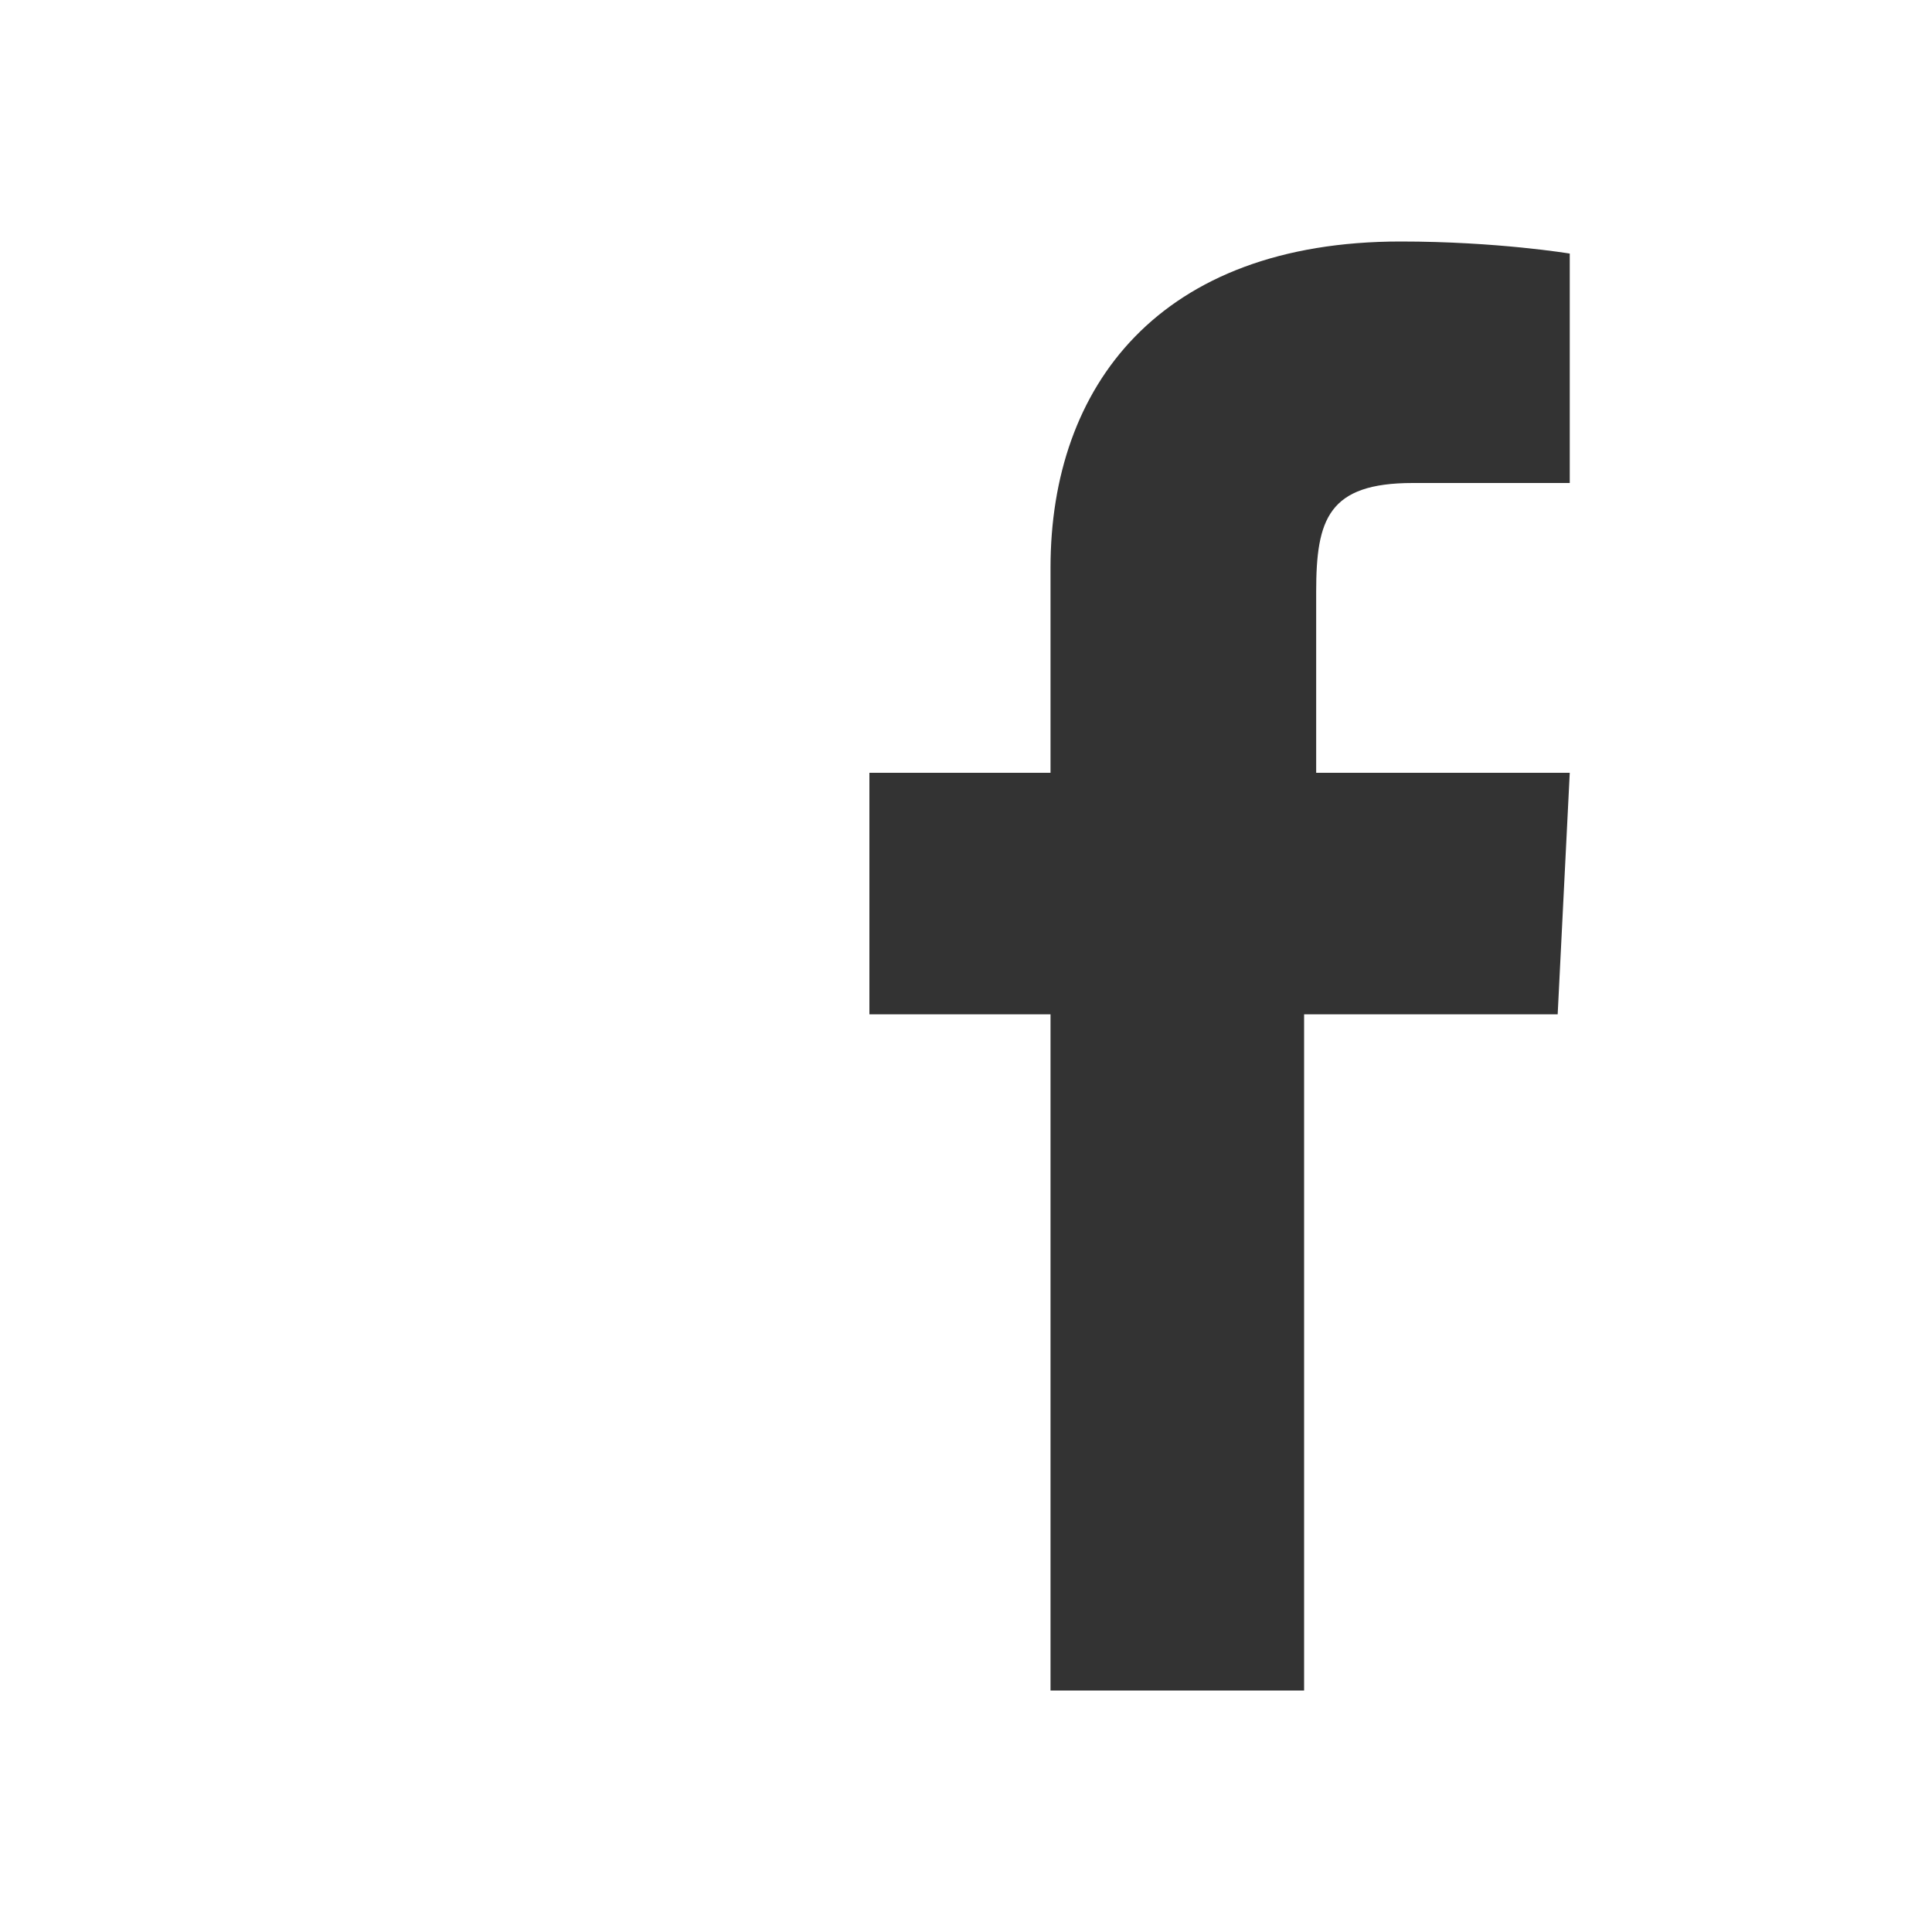 <?xml version="1.0" encoding="utf-8"?>
<!-- Generated by IcoMoon.io -->
<!DOCTYPE svg PUBLIC "-//W3C//DTD SVG 1.1//EN" "http://www.w3.org/Graphics/SVG/1.1/DTD/svg11.dtd">
<svg version="1.1" xmlns="http://www.w3.org/2000/svg" xmlns:xlink="http://www.w3.org/1999/xlink" width="16" height="16" viewBox="0 0 16 16">
<rect x="0" y="0" width="16" height="16" fill="#333333" stroke="none"/>
<path fill="#FFFFFF" d="M0 0v16h16v-16h-16zM12.9 8.4h-2.1v5.6h-2.1v-5.6h-1.5v-2h1.5c0 0 0-0.8 0-1.7 0-1.5 0.9-2.7 2.9-2.7 0.8 0 1.4 0.1 1.4 0.1v1.9c0 0-0.6 0-1.3 0s-0.8 0.3-0.8 0.9c0 0.1 0 0.1 0 0.1 0 0.2 0 0.5 0 1.4h2.1l-0.1 2z"></path>
</svg>
